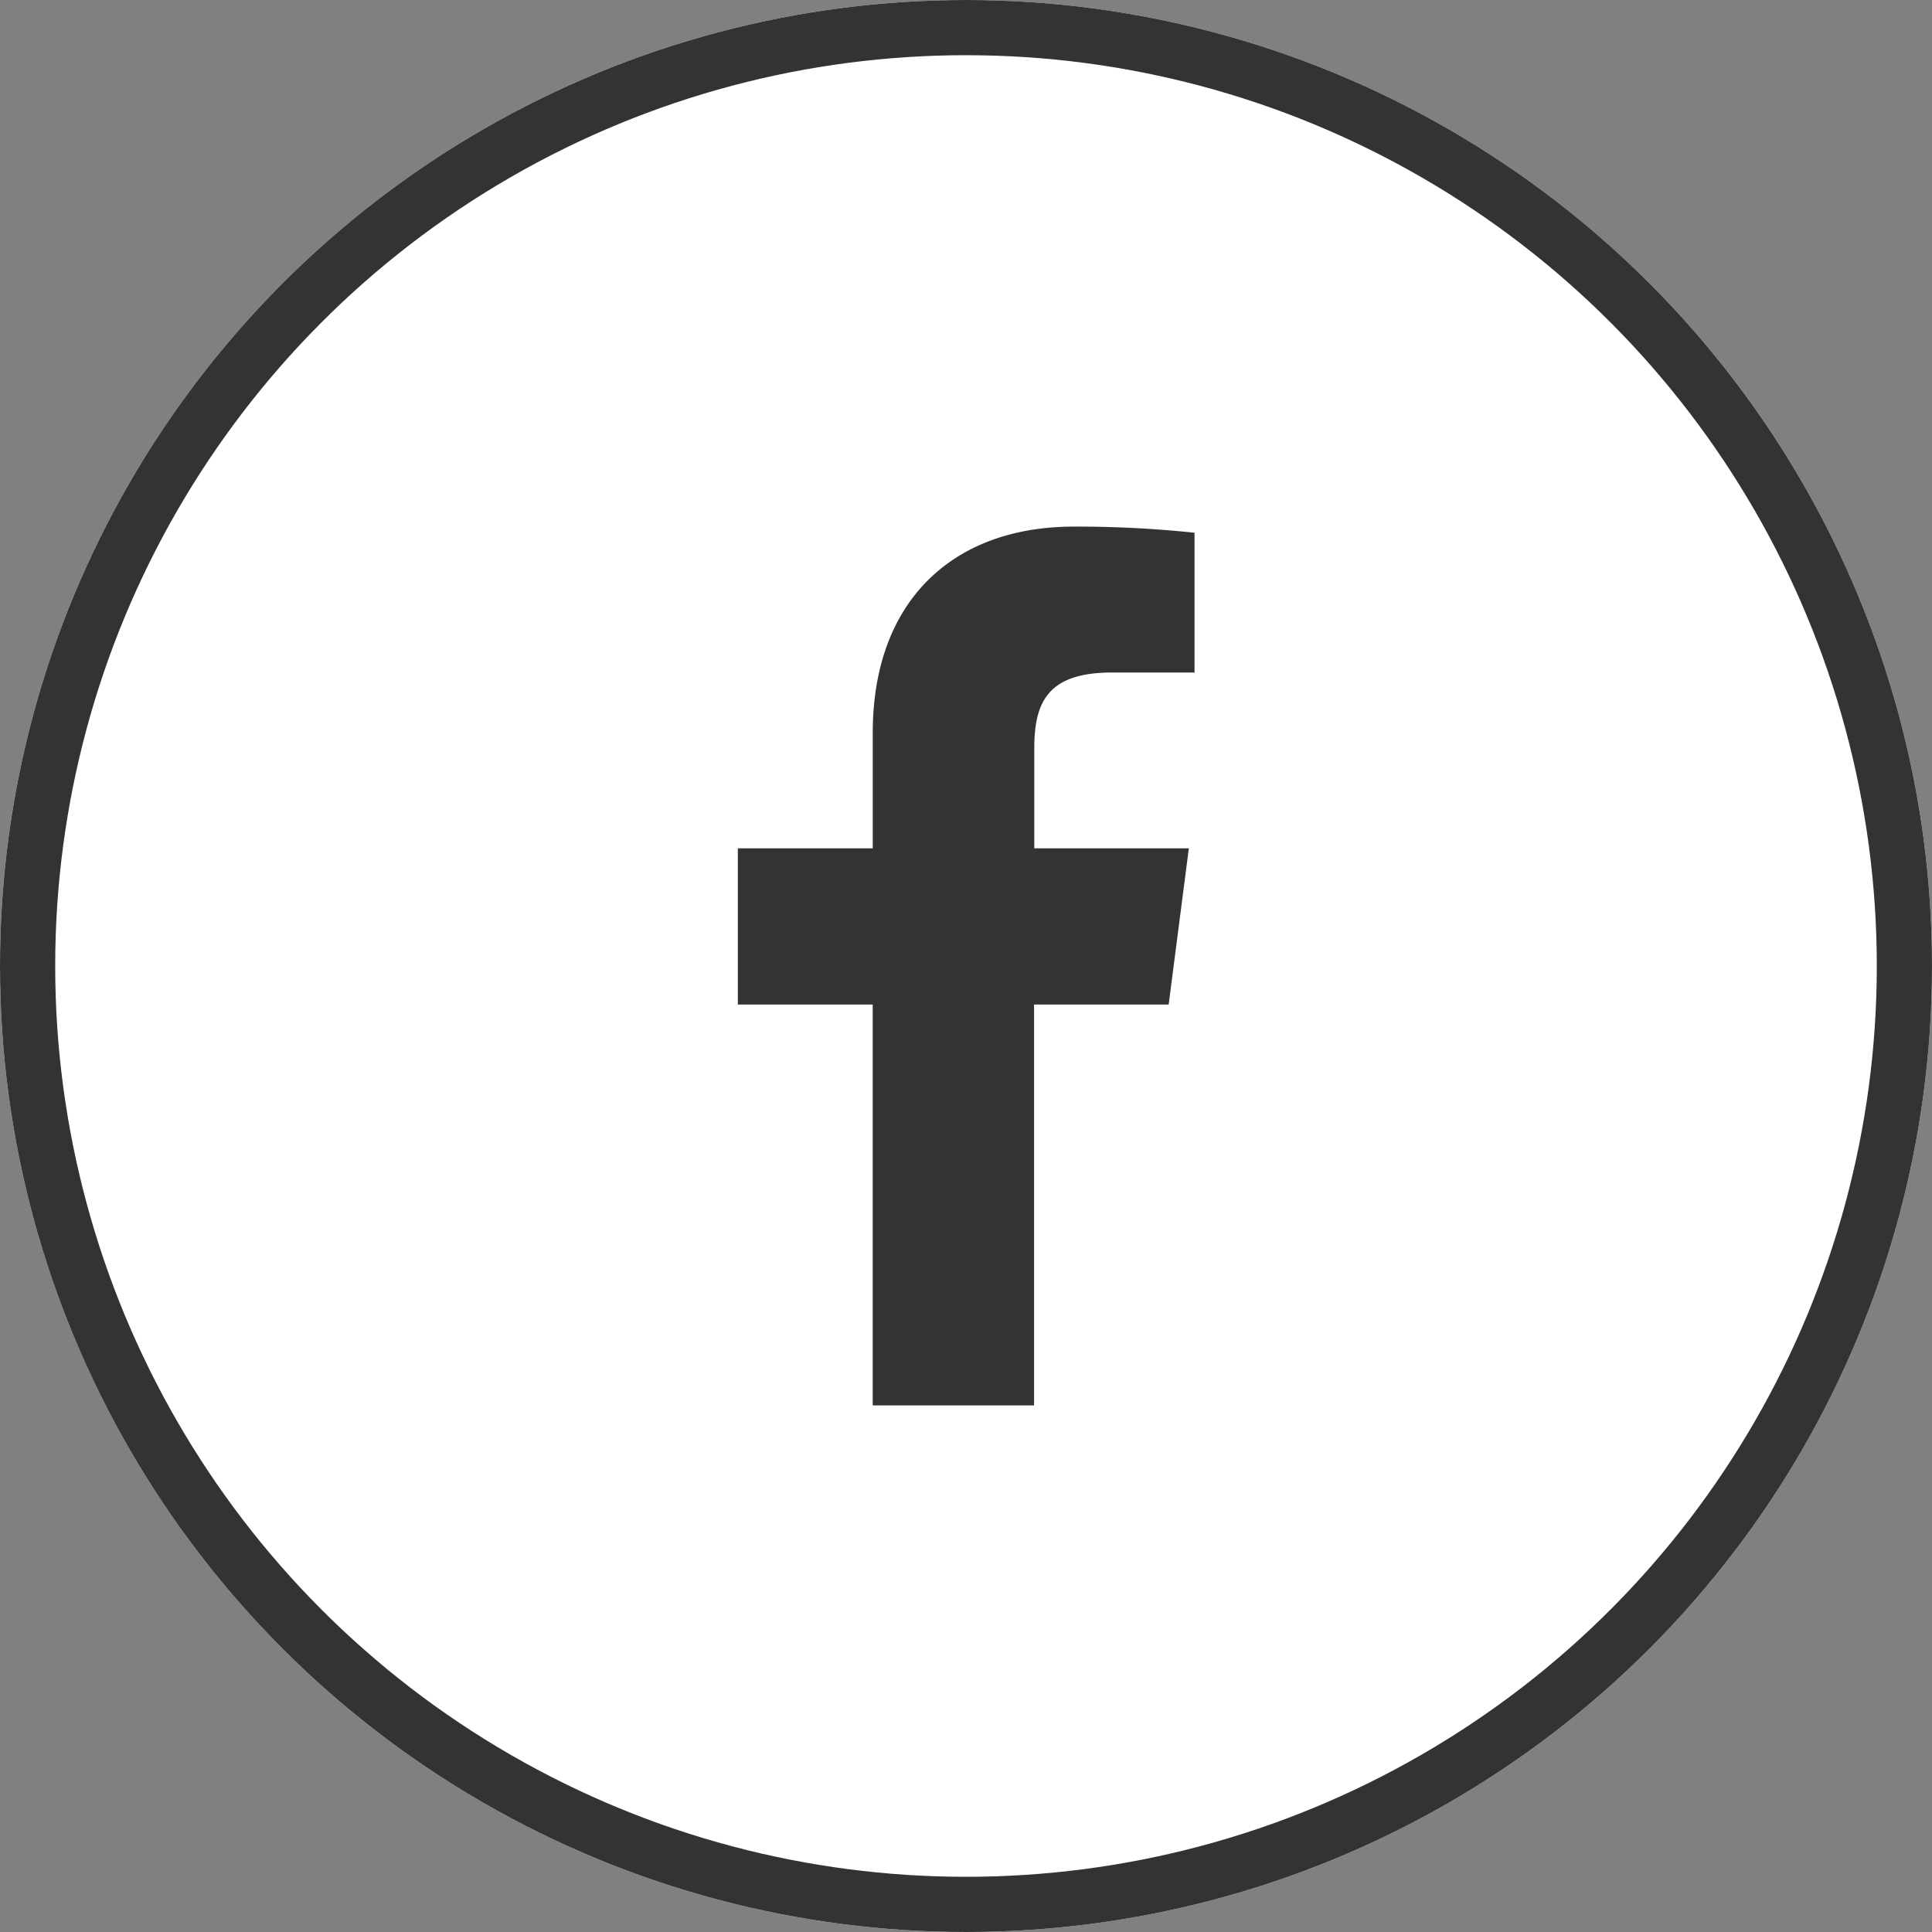<svg xmlns="http://www.w3.org/2000/svg" width="70" height="70" viewBox="0 0 70 70">
  <rect x="0" y="0" width="70" height="70" fill="#808080" stroke="none"/>
  <g id="Group_712" data-name="Group 712" transform="translate(-818 -5434)">
    <g id="Ellipse_8" data-name="Ellipse 8" transform="translate(818 5434)" fill="#fff" stroke="#333" stroke-width="2">
      <circle cx="35" cy="35" r="35" stroke="none"/>
      <circle cx="35" cy="35" r="34" fill="none"/>
    </g>
    <g id="facebook-app-symbol_1_" data-name="facebook-app-symbol (1)" transform="translate(807.443 5453.08)">
      <path id="f_1_" d="M48.023,31.84V17.317H52.9l.731-5.661h-5.6V8.042c0-1.639.453-2.755,2.806-2.755h3V.222A40.616,40.616,0,0,0,49.458,0c-4.322,0-7.28,2.638-7.28,7.481v4.175H37.29v5.661h4.887V31.84Z" fill="#333"/>
    </g>
  </g>
</svg>
